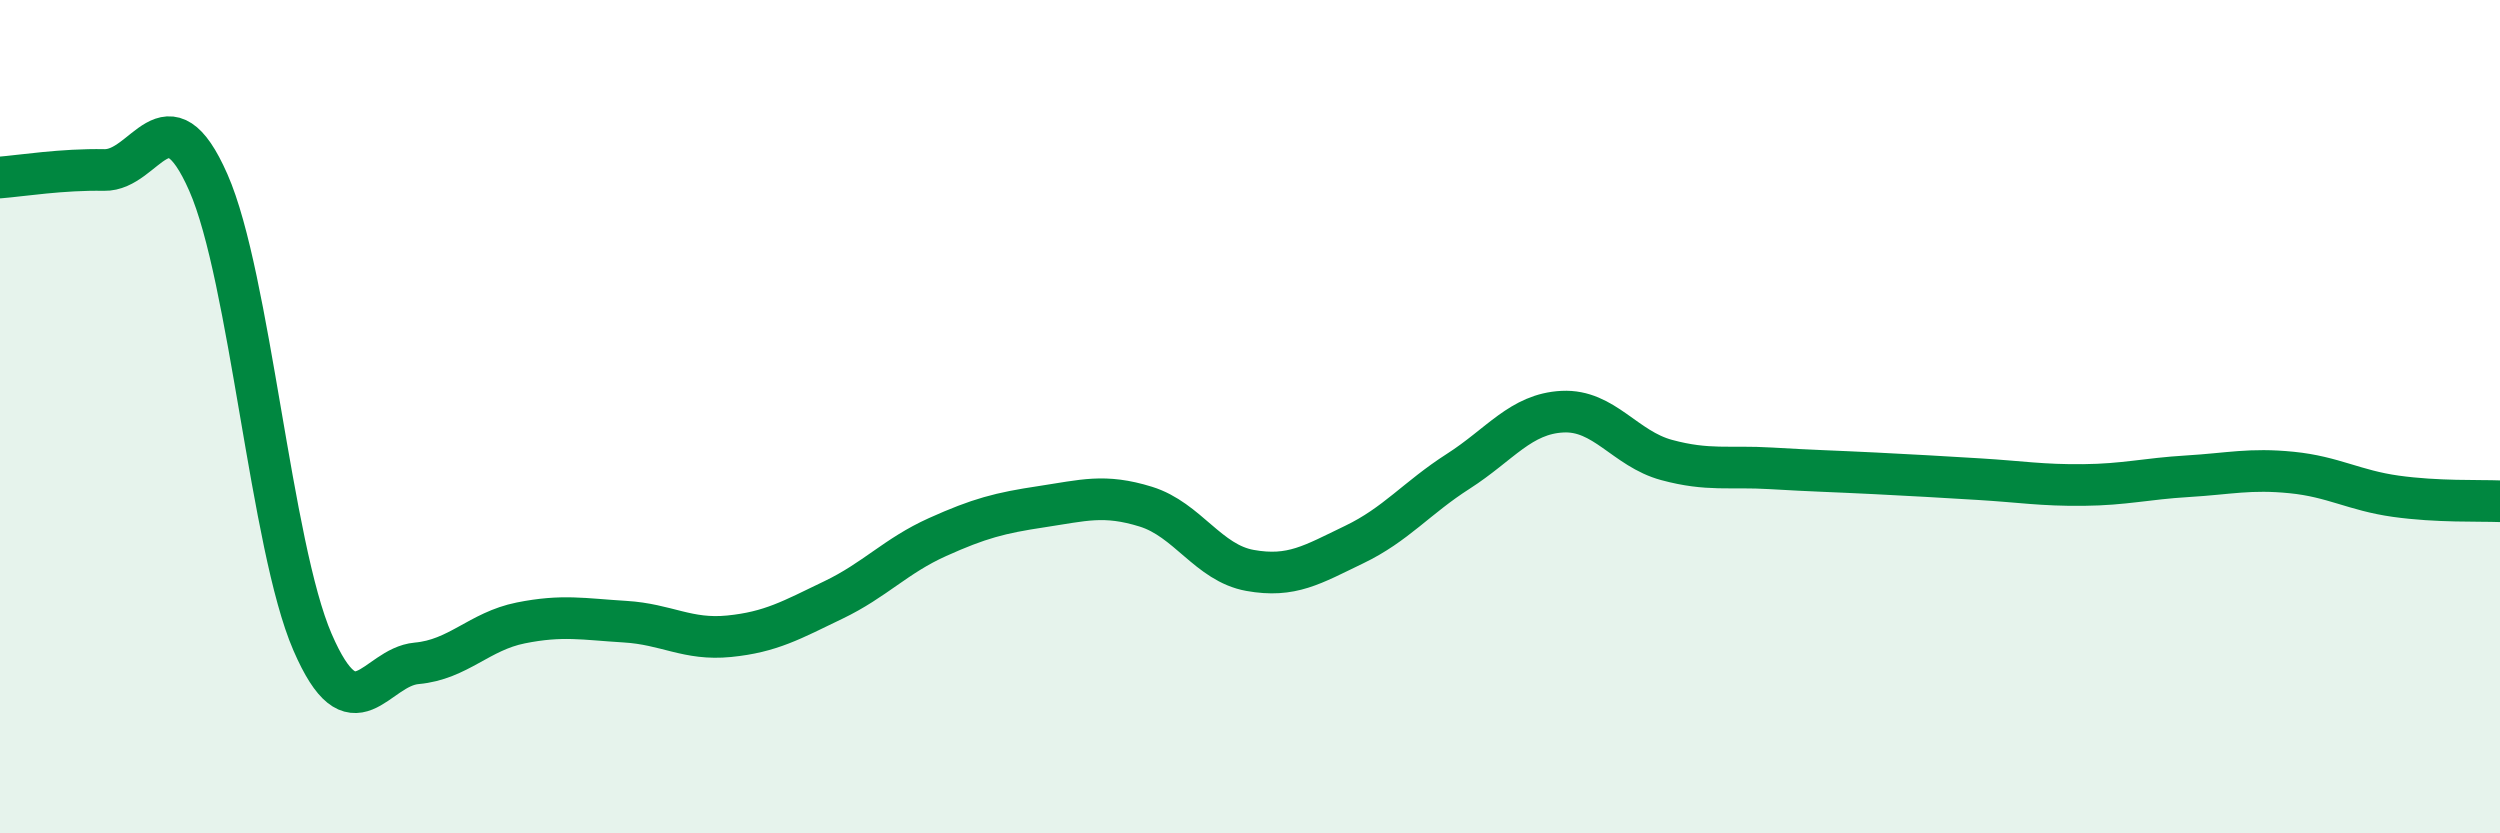 
    <svg width="60" height="20" viewBox="0 0 60 20" xmlns="http://www.w3.org/2000/svg">
      <path
        d="M 0,4.26 C 0.5,4.22 1.5,4.06 2.5,4.08 C 3.5,4.1 4,2.11 5,4.38 C 6,6.65 6.5,13.1 7.5,15.41 C 8.5,17.72 9,16.01 10,15.92 C 11,15.83 11.5,15.15 12.5,14.95 C 13.5,14.75 14,14.86 15,14.92 C 16,14.98 16.5,15.37 17.5,15.27 C 18.5,15.17 19,14.88 20,14.4 C 21,13.92 21.5,13.34 22.5,12.89 C 23.5,12.44 24,12.31 25,12.16 C 26,12.01 26.5,11.85 27.5,12.16 C 28.5,12.47 29,13.51 30,13.69 C 31,13.87 31.5,13.55 32.5,13.07 C 33.5,12.59 34,11.95 35,11.31 C 36,10.67 36.5,9.93 37.5,9.88 C 38.5,9.83 39,10.77 40,11.04 C 41,11.31 41.5,11.18 42.5,11.24 C 43.5,11.3 44,11.31 45,11.36 C 46,11.41 46.5,11.44 47.5,11.5 C 48.5,11.56 49,11.65 50,11.64 C 51,11.63 51.5,11.49 52.5,11.43 C 53.5,11.37 54,11.24 55,11.34 C 56,11.44 56.5,11.77 57.5,11.91 C 58.5,12.05 59.5,12.01 60,12.03L60 20L0 20Z"
        fill="#008740"
        opacity="0.1"
        stroke-linecap="round"
        stroke-linejoin="round"
      />
      <path
        d="M 0,4.26 C 0.5,4.22 1.5,4.06 2.5,4.08 C 3.5,4.1 4,2.11 5,4.38 C 6,6.65 6.5,13.1 7.5,15.41 C 8.5,17.72 9,16.01 10,15.92 C 11,15.83 11.5,15.15 12.5,14.95 C 13.5,14.75 14,14.86 15,14.92 C 16,14.98 16.5,15.37 17.5,15.27 C 18.5,15.17 19,14.88 20,14.4 C 21,13.92 21.5,13.34 22.5,12.89 C 23.5,12.44 24,12.31 25,12.16 C 26,12.01 26.5,11.85 27.5,12.16 C 28.5,12.47 29,13.51 30,13.69 C 31,13.87 31.5,13.55 32.5,13.07 C 33.5,12.59 34,11.95 35,11.31 C 36,10.67 36.5,9.93 37.5,9.88 C 38.5,9.83 39,10.77 40,11.04 C 41,11.31 41.5,11.18 42.5,11.24 C 43.5,11.3 44,11.31 45,11.36 C 46,11.41 46.5,11.44 47.5,11.5 C 48.5,11.56 49,11.65 50,11.64 C 51,11.63 51.5,11.49 52.5,11.43 C 53.5,11.37 54,11.24 55,11.34 C 56,11.44 56.5,11.77 57.5,11.91 C 58.5,12.05 59.5,12.01 60,12.03"
        stroke="#008740"
        stroke-width="1"
        fill="none"
        stroke-linecap="round"
        stroke-linejoin="round"
      />
    </svg>
  